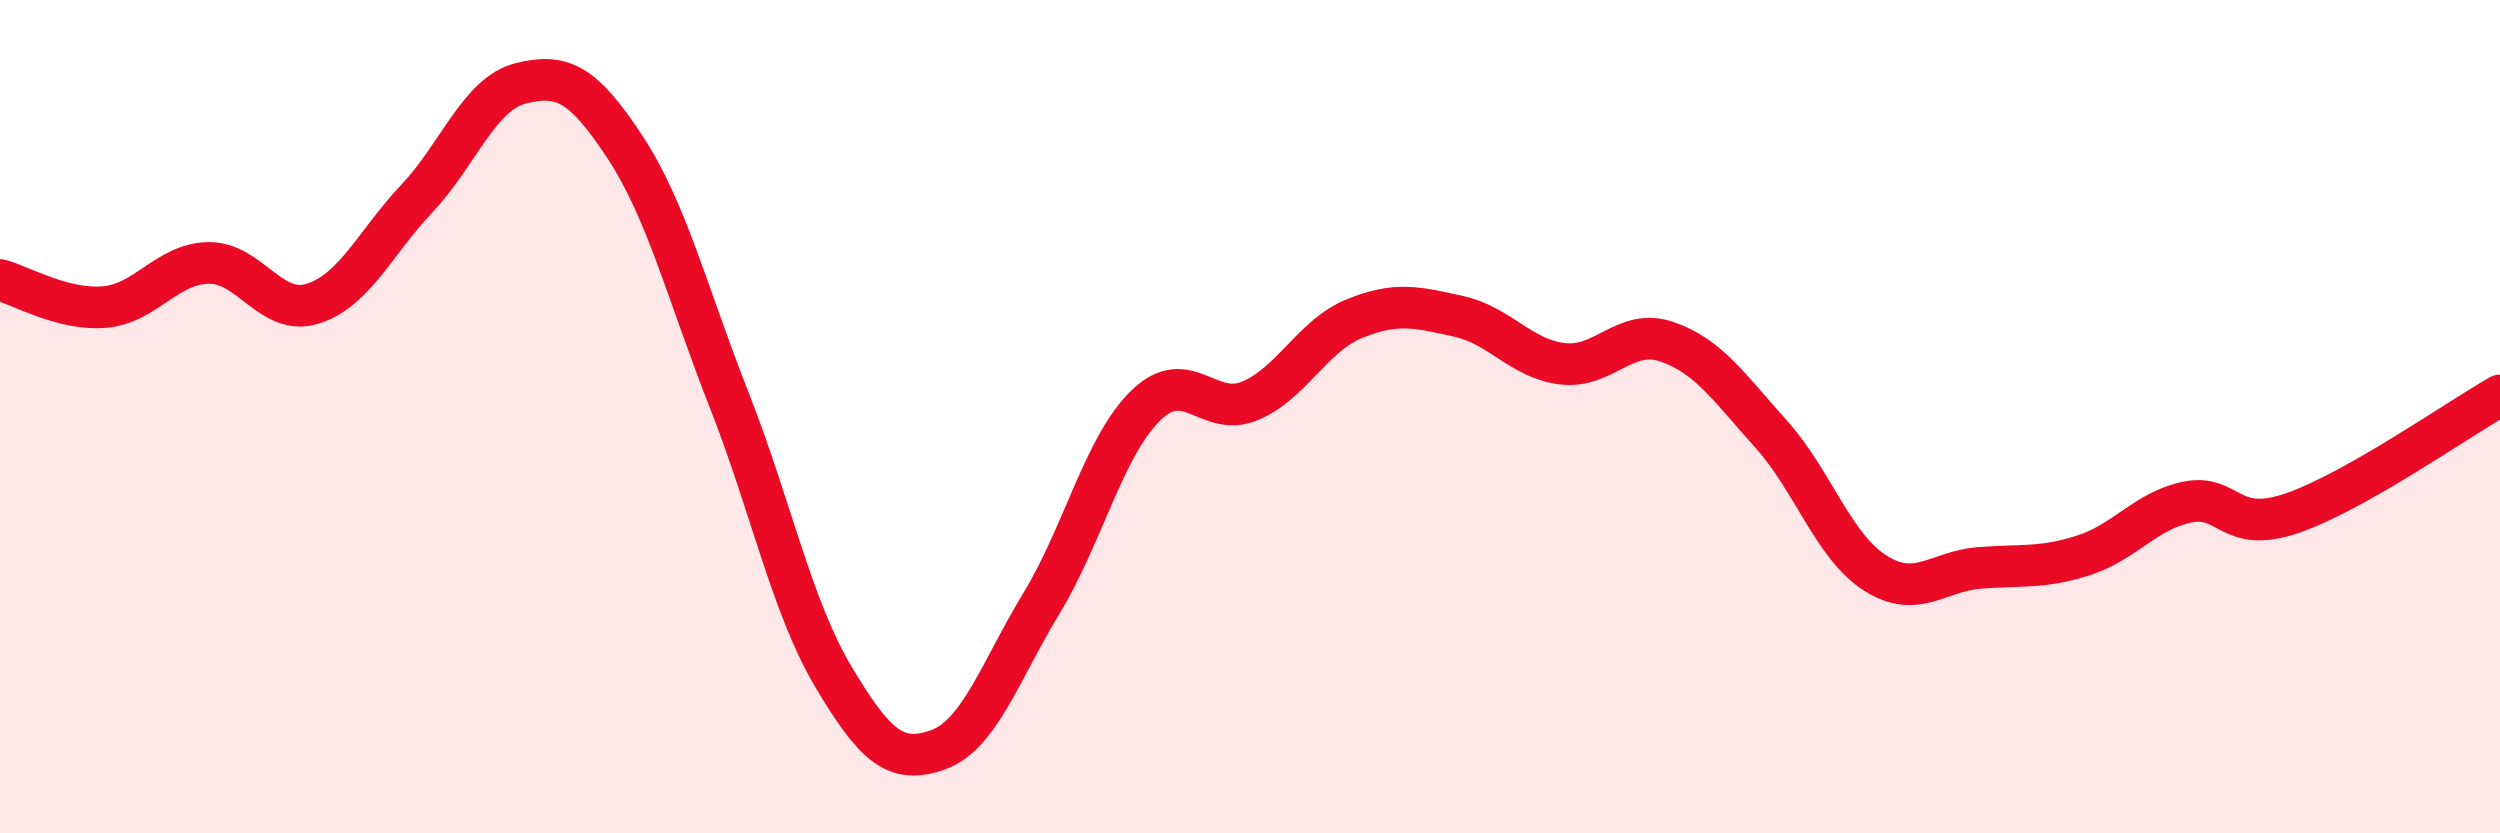 
    <svg width="60" height="20" viewBox="0 0 60 20" xmlns="http://www.w3.org/2000/svg">
      <path
        d="M 0,6.72 C 0.5,6.85 1.5,7.45 2.5,7.37 C 3.5,7.29 4,6.33 5,6.31 C 6,6.29 6.5,7.6 7.5,7.29 C 8.5,6.98 9,5.83 10,4.77 C 11,3.71 11.5,2.25 12.5,2 C 13.5,1.75 14,2.01 15,3.53 C 16,5.05 16.5,7.06 17.5,9.6 C 18.5,12.14 19,14.56 20,16.24 C 21,17.92 21.5,18.35 22.5,18 C 23.5,17.65 24,16.12 25,14.47 C 26,12.82 26.5,10.7 27.5,9.73 C 28.5,8.76 29,10.04 30,9.62 C 31,9.2 31.5,8.06 32.5,7.65 C 33.5,7.24 34,7.37 35,7.59 C 36,7.81 36.5,8.61 37.5,8.73 C 38.5,8.85 39,7.86 40,8.2 C 41,8.54 41.5,9.3 42.5,10.41 C 43.5,11.52 44,13.11 45,13.75 C 46,14.39 46.5,13.71 47.5,13.63 C 48.5,13.55 49,13.65 50,13.33 C 51,13.01 51.5,12.25 52.5,12.05 C 53.5,11.85 53.5,12.83 55,12.32 C 56.5,11.81 59,10.06 60,9.49L60 20L0 20Z"
        fill="#EB0A25"
        opacity="0.1"
        stroke-linecap="round"
        stroke-linejoin="round"
      />
      <path
        d="M 0,6.72 C 0.5,6.85 1.5,7.45 2.5,7.37 C 3.5,7.29 4,6.33 5,6.31 C 6,6.29 6.5,7.6 7.5,7.29 C 8.5,6.98 9,5.83 10,4.77 C 11,3.71 11.5,2.25 12.5,2 C 13.5,1.75 14,2.01 15,3.53 C 16,5.05 16.5,7.06 17.5,9.6 C 18.5,12.14 19,14.56 20,16.24 C 21,17.92 21.5,18.35 22.5,18 C 23.5,17.65 24,16.12 25,14.47 C 26,12.82 26.5,10.7 27.5,9.73 C 28.5,8.76 29,10.04 30,9.62 C 31,9.2 31.5,8.06 32.5,7.65 C 33.5,7.24 34,7.37 35,7.59 C 36,7.81 36.5,8.61 37.5,8.73 C 38.5,8.85 39,7.86 40,8.2 C 41,8.54 41.5,9.3 42.5,10.41 C 43.5,11.52 44,13.11 45,13.75 C 46,14.39 46.5,13.71 47.5,13.63 C 48.5,13.55 49,13.65 50,13.33 C 51,13.01 51.5,12.25 52.5,12.05 C 53.5,11.85 53.5,12.83 55,12.32 C 56.5,11.81 59,10.06 60,9.49"
        stroke="#EB0A25"
        stroke-width="1"
        fill="none"
        stroke-linecap="round"
        stroke-linejoin="round"
      />
    </svg>
  